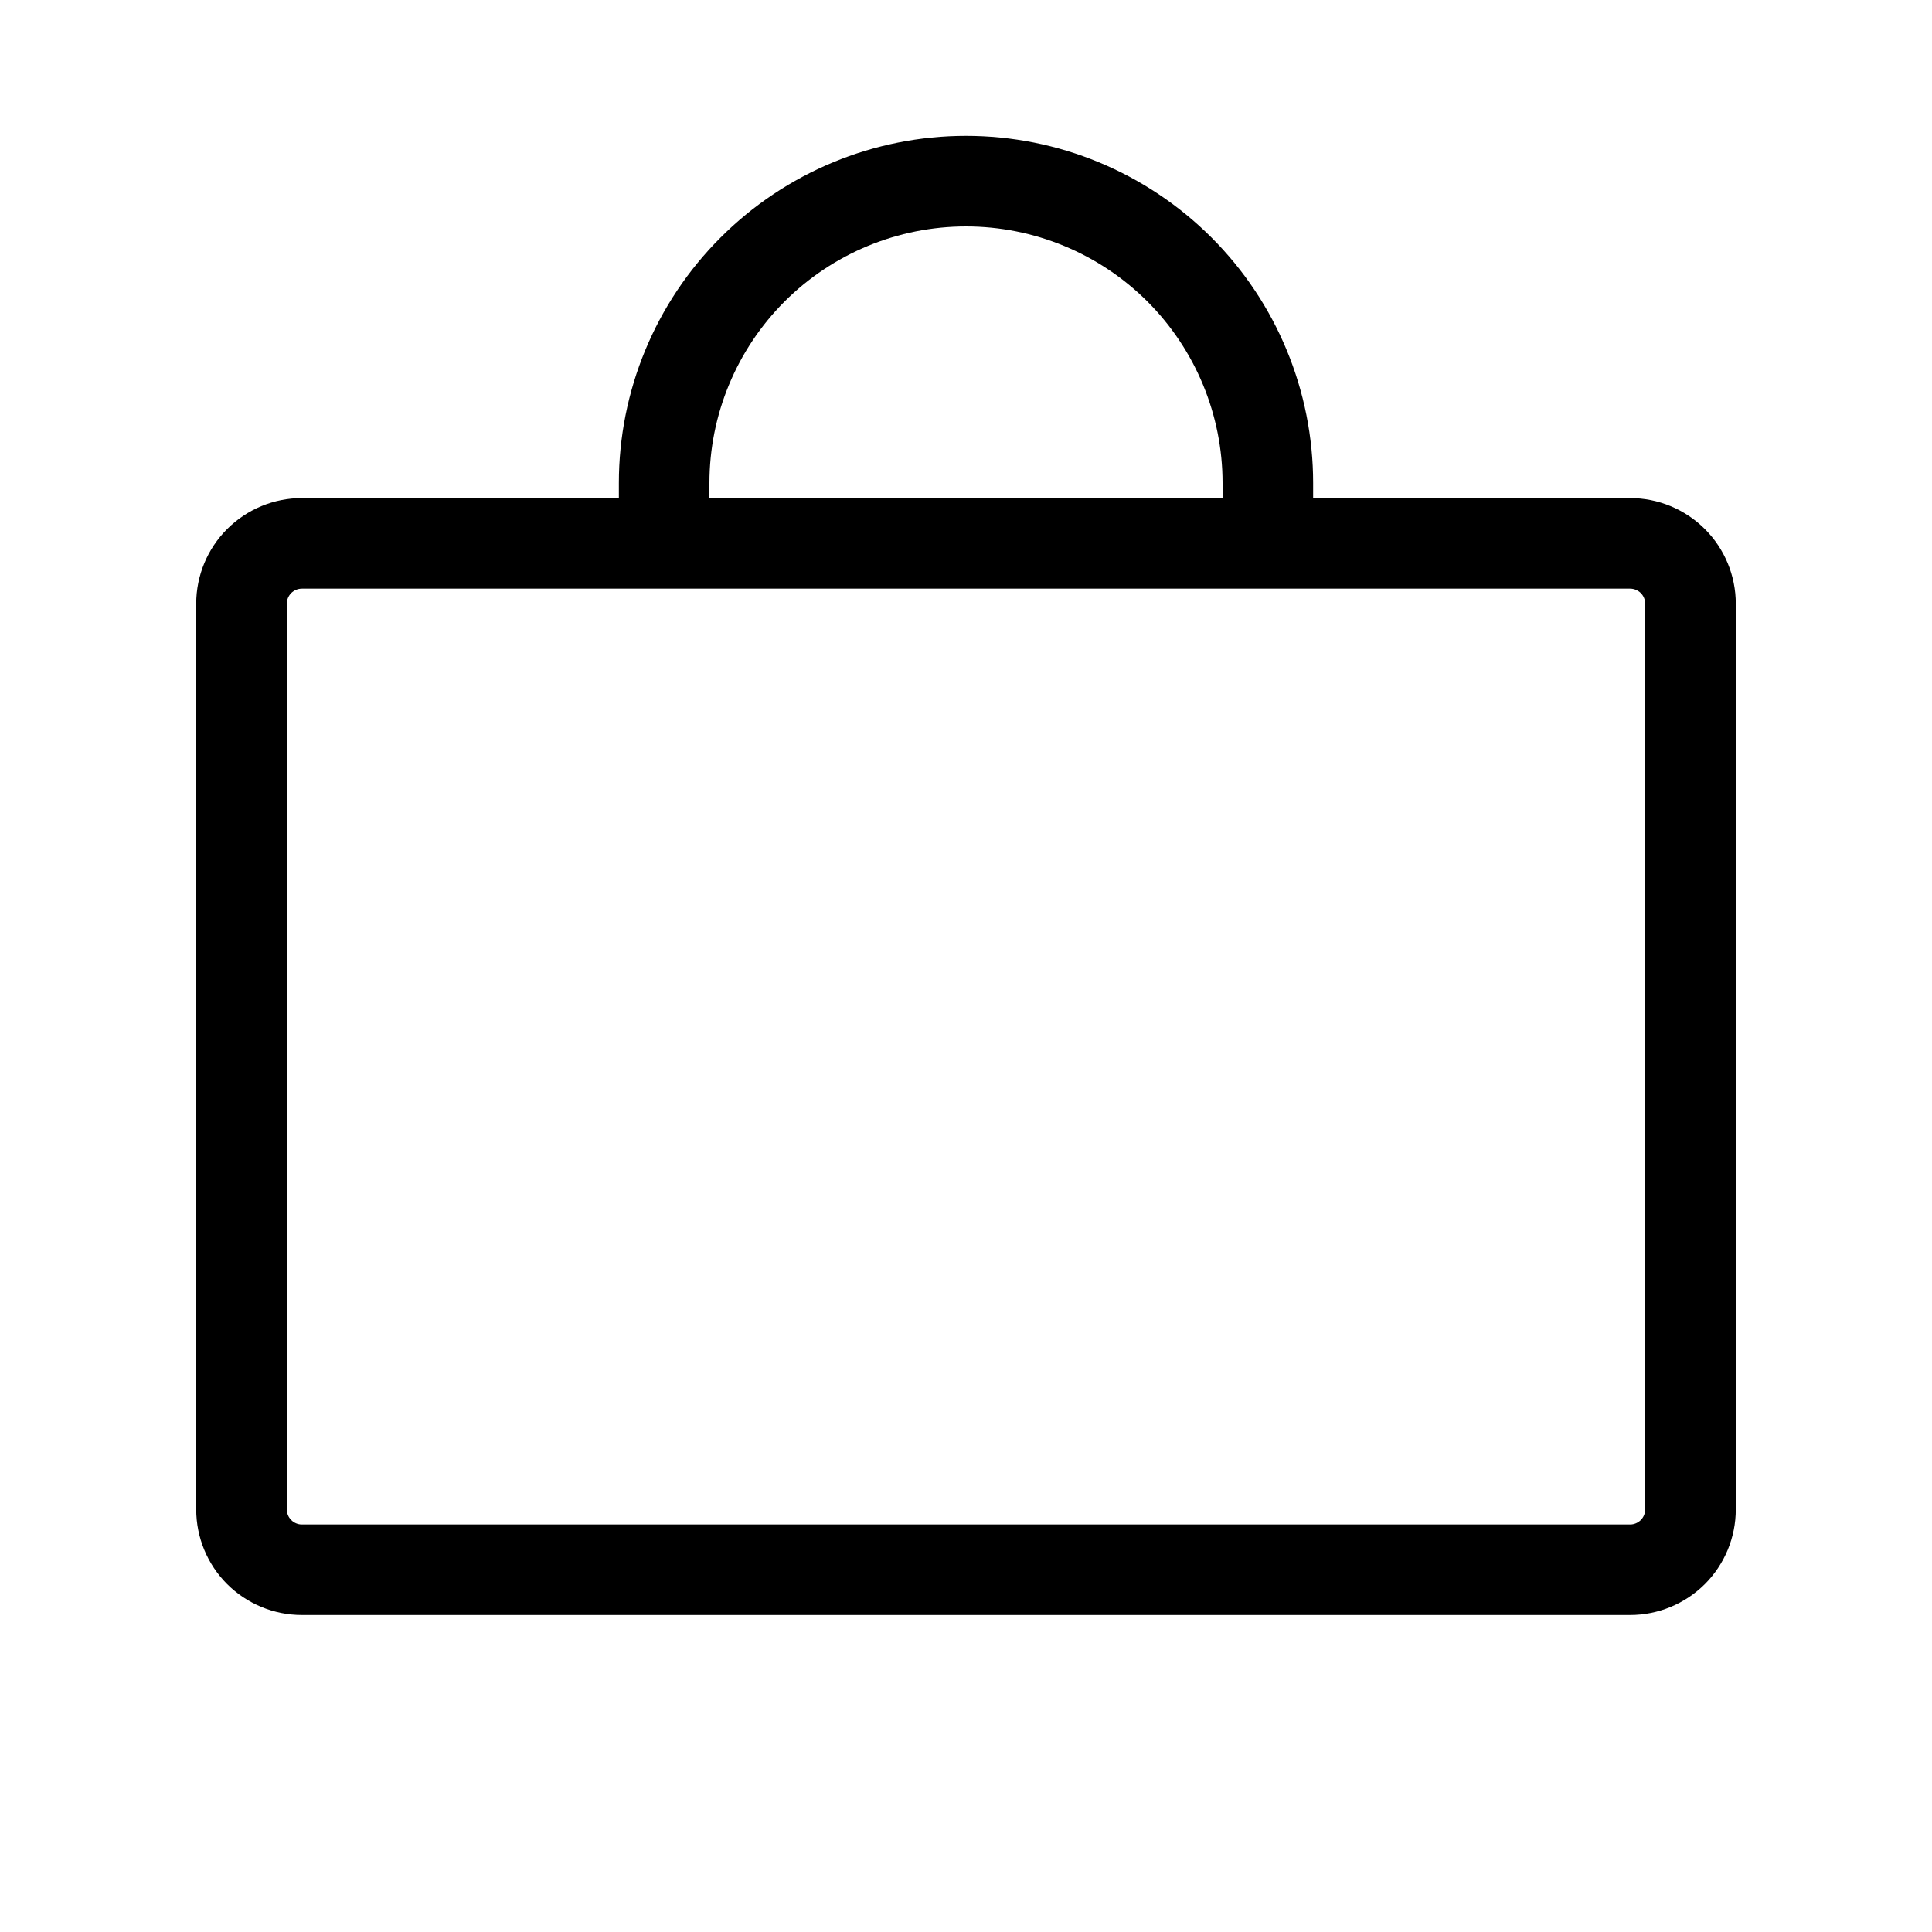 <svg width="25" height="25" viewBox="0 0 25 25" fill="none" xmlns="http://www.w3.org/2000/svg">
<path d="M21.094 6.445H16.992V6.25C16.992 5.059 16.519 3.916 15.677 3.074C14.834 2.231 13.691 1.758 12.5 1.758C11.309 1.758 10.166 2.231 9.324 3.074C8.481 3.916 8.008 5.059 8.008 6.25V6.445H3.906C3.544 6.445 3.196 6.589 2.939 6.846C2.683 7.102 2.539 7.45 2.539 7.812V19.531C2.539 19.894 2.683 20.242 2.939 20.498C3.196 20.754 3.544 20.898 3.906 20.898H21.094C21.456 20.898 21.804 20.754 22.061 20.498C22.317 20.242 22.461 19.894 22.461 19.531V7.812C22.461 7.45 22.317 7.102 22.061 6.846C21.804 6.589 21.456 6.445 21.094 6.445ZM9.18 6.25C9.18 5.369 9.53 4.525 10.152 3.902C10.775 3.28 11.619 2.93 12.5 2.93C13.381 2.93 14.225 3.28 14.848 3.902C15.47 4.525 15.82 5.369 15.82 6.25V6.445H9.18V6.25ZM21.289 19.531C21.289 19.583 21.268 19.633 21.232 19.669C21.195 19.706 21.145 19.727 21.094 19.727H3.906C3.854 19.727 3.805 19.706 3.768 19.669C3.732 19.633 3.711 19.583 3.711 19.531V7.812C3.711 7.761 3.732 7.711 3.768 7.674C3.805 7.638 3.854 7.617 3.906 7.617H21.094C21.145 7.617 21.195 7.638 21.232 7.674C21.268 7.711 21.289 7.761 21.289 7.812V19.531Z" fill="black"/>
</svg>
